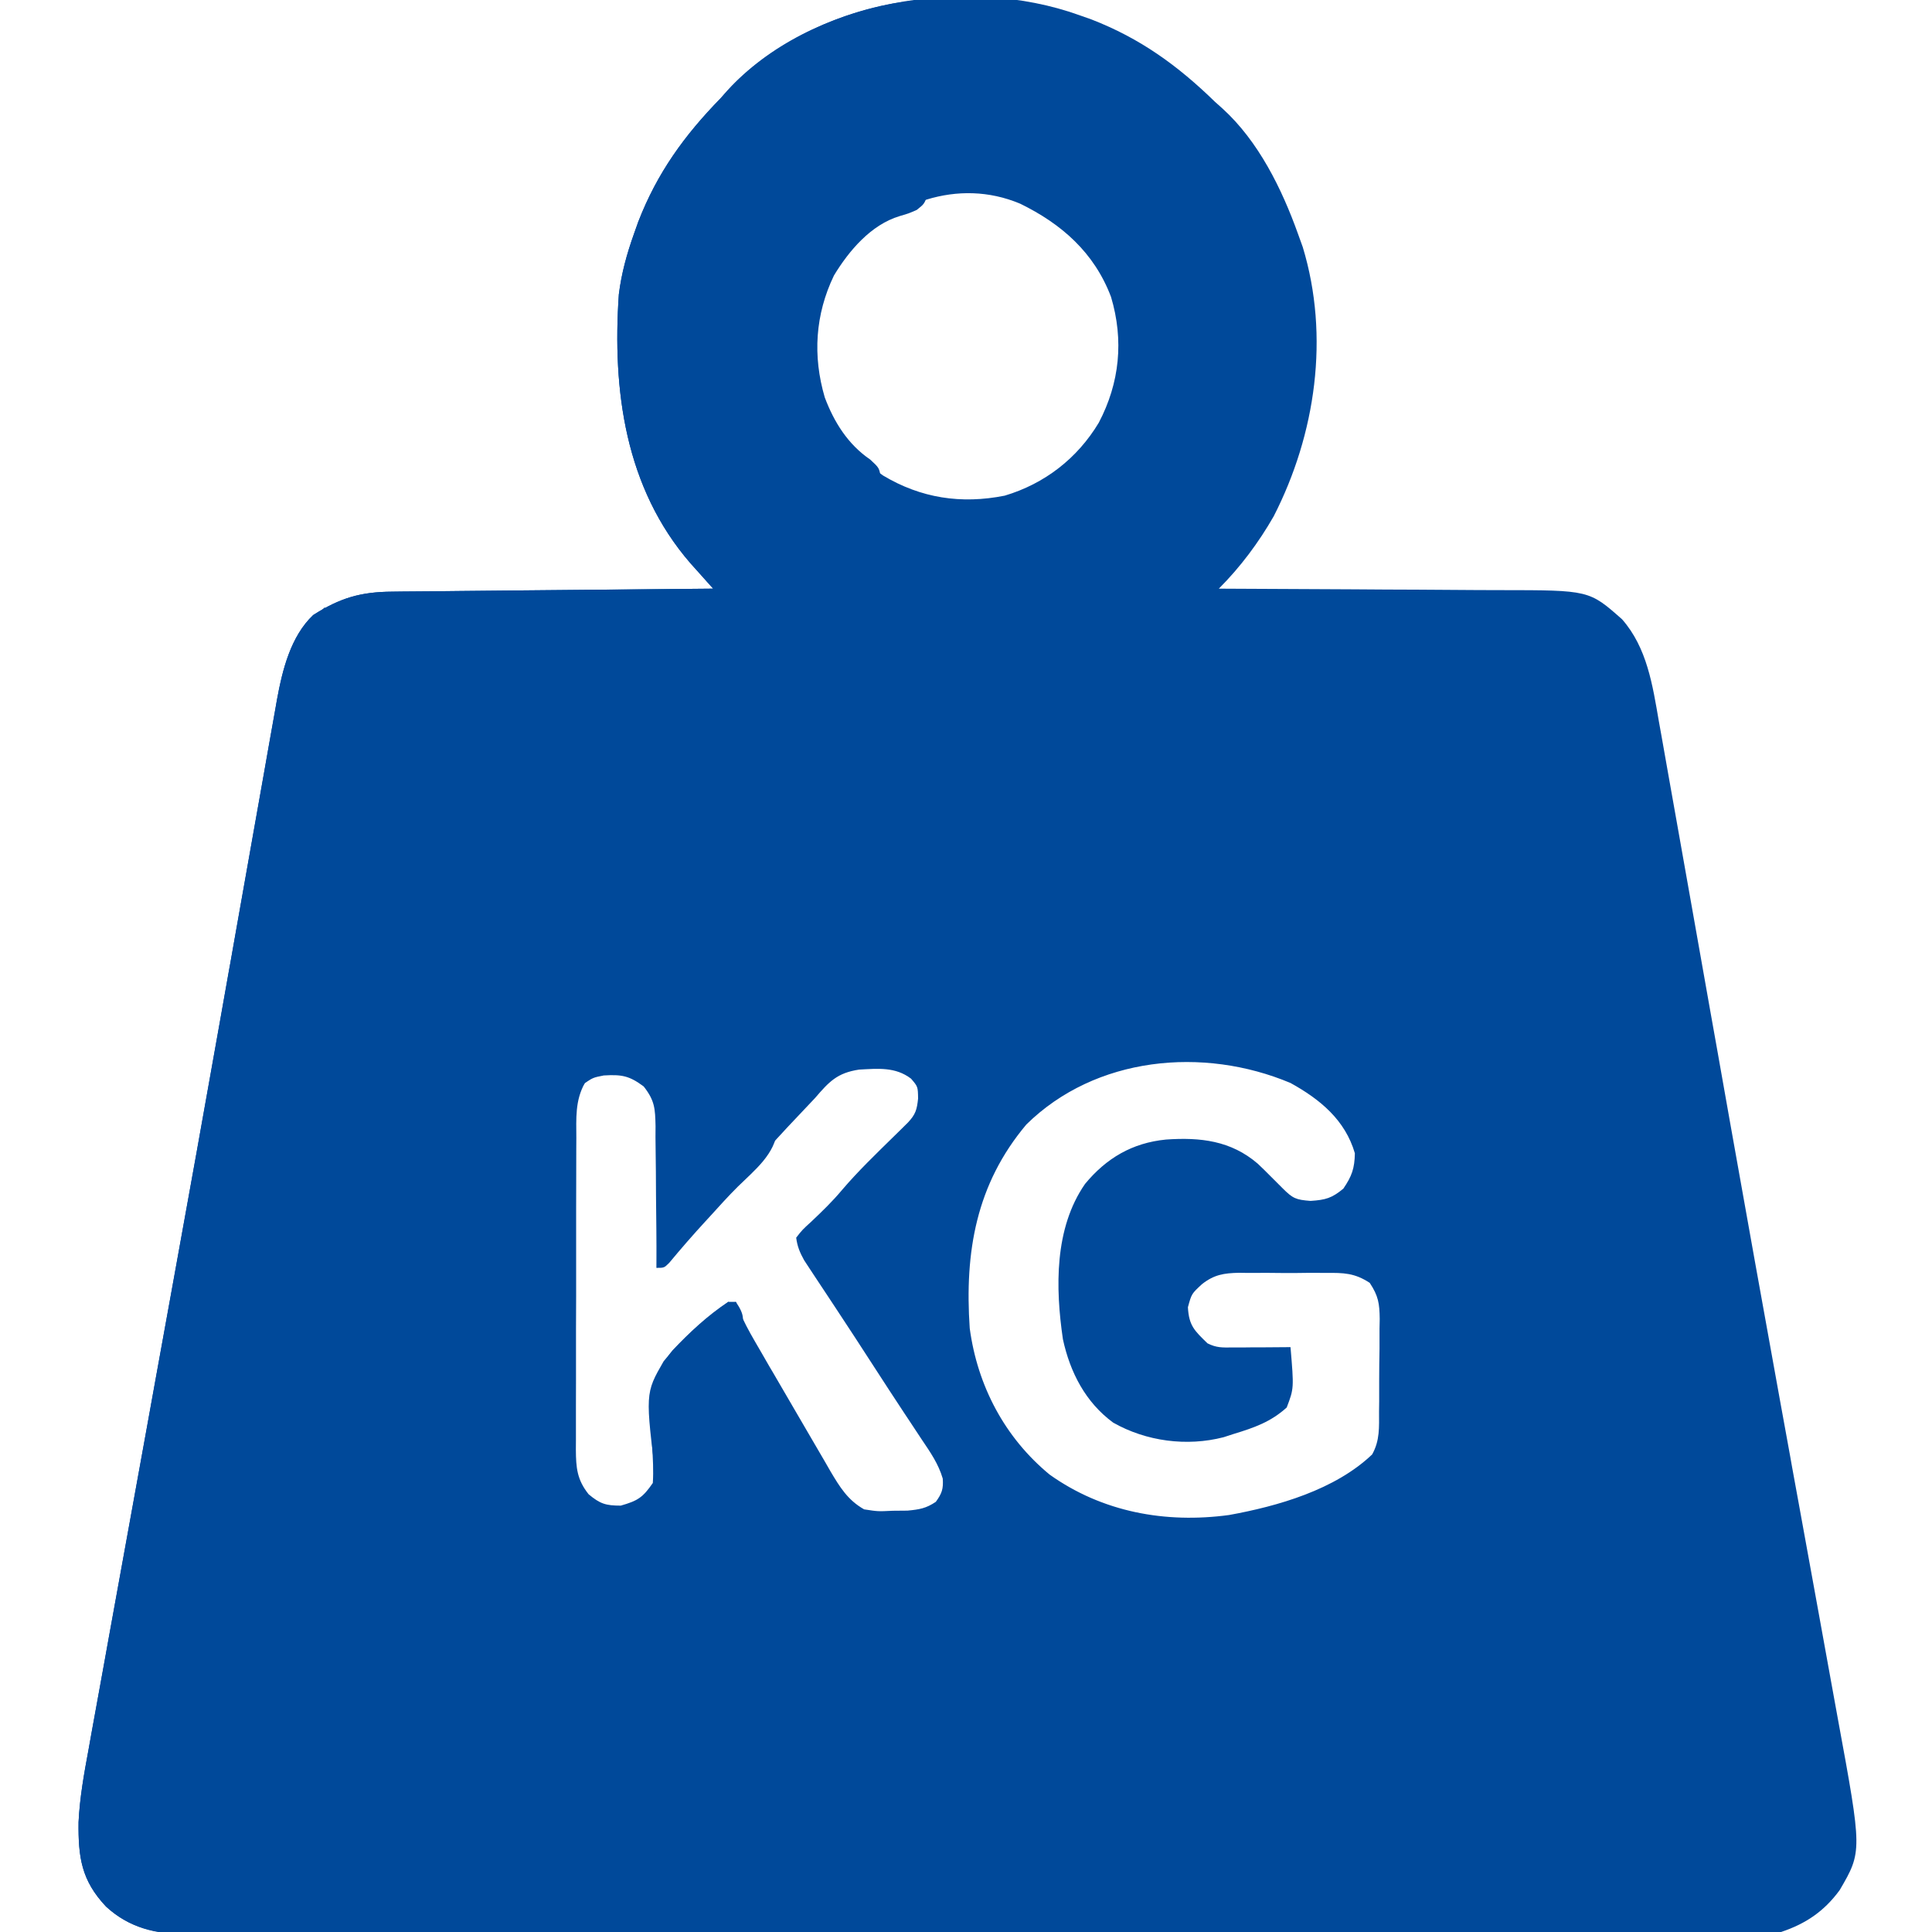 <?xml version="1.0" encoding="UTF-8"?> <svg xmlns="http://www.w3.org/2000/svg" width="29" height="29" viewBox="0 0 29 29" fill="none"><g clip-path="url(#clip0_173_3186)"><path d="M16.199 0.227C16.259 0.248 16.319 0.269 16.381 0.291C17.116 0.576 17.68 0.985 18.238 1.529C18.275 1.562 18.313 1.595 18.351 1.63C18.891 2.121 19.242 2.836 19.484 3.512C19.508 3.577 19.531 3.642 19.555 3.709C19.962 5.05 19.749 6.519 19.119 7.749C18.894 8.143 18.616 8.515 18.295 8.836C18.36 8.836 18.424 8.836 18.491 8.837C19.103 8.839 19.714 8.842 20.326 8.846C20.64 8.849 20.955 8.85 21.269 8.851C21.573 8.852 21.877 8.854 22.18 8.857C22.296 8.858 22.411 8.858 22.527 8.858C23.854 8.859 23.854 8.859 24.348 9.296C24.723 9.723 24.806 10.284 24.9 10.827C24.913 10.9 24.926 10.974 24.94 11.049C24.976 11.251 25.011 11.452 25.047 11.654C25.085 11.871 25.124 12.089 25.163 12.306C25.239 12.731 25.314 13.155 25.389 13.579C25.485 14.123 25.581 14.666 25.678 15.21C25.714 15.412 25.75 15.613 25.786 15.815C25.795 15.866 25.804 15.916 25.813 15.968C25.868 16.276 25.923 16.585 25.977 16.894C26.221 18.267 26.468 19.64 26.717 21.013C26.77 21.3 26.822 21.588 26.874 21.875C26.882 21.922 26.891 21.969 26.899 22.017C26.933 22.203 26.967 22.389 27.001 22.575C27.099 23.116 27.197 23.657 27.296 24.197C27.358 24.536 27.419 24.874 27.48 25.212C27.515 25.407 27.55 25.601 27.586 25.795C27.953 27.79 27.953 27.79 27.615 28.37C27.384 28.687 27.107 28.876 26.734 29C26.529 29.021 26.529 29.021 26.305 29.022C26.263 29.022 26.222 29.022 26.179 29.023C26.04 29.023 25.901 29.023 25.762 29.022C25.661 29.023 25.56 29.023 25.459 29.023C25.182 29.024 24.905 29.024 24.628 29.024C24.329 29.024 24.03 29.025 23.732 29.025C23.146 29.026 22.561 29.027 21.975 29.027C21.5 29.026 21.024 29.027 20.548 29.027C20.411 29.027 20.274 29.027 20.137 29.027C20.069 29.028 20.001 29.028 19.93 29.028C18.64 29.029 17.351 29.029 16.061 29.028C14.881 29.028 13.7 29.029 12.52 29.031C11.309 29.033 10.097 29.034 8.886 29.034C8.205 29.033 7.525 29.034 6.845 29.035C6.266 29.036 5.686 29.037 5.107 29.035C4.812 29.035 4.516 29.035 4.221 29.036C3.95 29.037 3.68 29.037 3.409 29.036C3.311 29.035 3.214 29.036 3.116 29.036C2.543 29.041 2.037 29.028 1.592 28.618C1.22 28.226 1.174 27.878 1.179 27.353C1.197 26.982 1.262 26.621 1.33 26.256C1.345 26.171 1.36 26.086 1.375 26.001C1.417 25.771 1.459 25.54 1.501 25.31C1.546 25.063 1.591 24.815 1.635 24.568C1.721 24.089 1.808 23.61 1.895 23.132C1.996 22.579 2.096 22.026 2.196 21.474C2.246 21.195 2.297 20.916 2.347 20.637C2.357 20.581 2.367 20.526 2.377 20.469C2.449 20.076 2.52 19.683 2.591 19.29C2.829 17.978 3.065 16.666 3.297 15.353C3.343 15.094 3.389 14.835 3.435 14.577C3.443 14.535 3.45 14.494 3.458 14.451C3.487 14.287 3.516 14.122 3.545 13.958C3.629 13.489 3.712 13.019 3.794 12.55C3.851 12.226 3.909 11.902 3.967 11.578C3.99 11.447 4.013 11.317 4.036 11.186C4.067 11.01 4.099 10.833 4.13 10.656C4.139 10.606 4.148 10.556 4.157 10.504C4.238 10.058 4.363 9.552 4.701 9.232C5.103 8.976 5.411 8.884 5.889 8.881C5.941 8.88 5.993 8.88 6.046 8.879C6.218 8.877 6.39 8.876 6.562 8.875C6.681 8.873 6.8 8.872 6.919 8.871C7.233 8.868 7.547 8.865 7.861 8.862C8.181 8.86 8.501 8.856 8.821 8.853C9.449 8.847 10.077 8.841 10.705 8.836C10.674 8.801 10.643 8.767 10.611 8.731C10.57 8.685 10.529 8.639 10.487 8.592C10.446 8.547 10.405 8.502 10.364 8.455C9.383 7.324 9.19 5.858 9.289 4.418C9.328 4.103 9.409 3.811 9.515 3.512C9.537 3.452 9.558 3.392 9.58 3.33C9.865 2.594 10.274 2.031 10.818 1.473C10.851 1.435 10.884 1.398 10.918 1.36C12.163 -0.007 14.514 -0.379 16.199 0.227ZM12.726 3.763C12.286 4.308 12.176 4.919 12.234 5.607C12.363 6.25 12.719 6.761 13.254 7.137C13.823 7.478 14.428 7.57 15.081 7.44C15.678 7.262 16.171 6.882 16.493 6.345C16.807 5.748 16.871 5.107 16.677 4.457C16.426 3.793 15.936 3.361 15.312 3.057C14.374 2.663 13.377 3.05 12.726 3.763ZM15.406 16.879C14.652 17.775 14.478 18.792 14.556 19.938C14.672 20.802 15.082 21.579 15.755 22.134C16.547 22.698 17.494 22.87 18.448 22.741C19.183 22.608 20.04 22.362 20.596 21.832C20.714 21.622 20.7 21.423 20.7 21.186C20.701 21.136 20.701 21.087 20.702 21.036C20.702 20.932 20.702 20.828 20.702 20.724C20.702 20.565 20.704 20.406 20.707 20.247C20.707 20.146 20.707 20.044 20.707 19.943C20.708 19.896 20.709 19.848 20.71 19.799C20.707 19.567 20.691 19.454 20.56 19.256C20.334 19.108 20.169 19.104 19.904 19.107C19.857 19.107 19.811 19.106 19.763 19.106C19.665 19.106 19.566 19.106 19.468 19.108C19.319 19.109 19.169 19.108 19.019 19.106C18.924 19.106 18.828 19.106 18.732 19.107C18.688 19.106 18.643 19.106 18.598 19.105C18.37 19.11 18.223 19.133 18.042 19.276C17.886 19.42 17.886 19.42 17.831 19.622C17.846 19.899 17.929 19.973 18.125 20.164C18.261 20.232 18.345 20.227 18.497 20.226C18.573 20.226 18.573 20.226 18.651 20.226C18.704 20.225 18.757 20.225 18.812 20.224C18.892 20.224 18.892 20.224 18.974 20.224C19.106 20.223 19.239 20.222 19.371 20.221C19.423 20.84 19.423 20.84 19.314 21.127C19.075 21.343 18.827 21.43 18.521 21.523C18.47 21.54 18.419 21.556 18.367 21.573C17.814 21.716 17.204 21.635 16.709 21.354C16.294 21.049 16.063 20.6 15.955 20.104C15.841 19.331 15.825 18.436 16.287 17.771C16.607 17.384 16.995 17.155 17.502 17.105C18.016 17.069 18.477 17.121 18.879 17.467C18.95 17.534 19.019 17.602 19.088 17.672C19.116 17.701 19.145 17.729 19.175 17.759C19.2 17.784 19.225 17.809 19.251 17.835C19.406 17.99 19.451 18.009 19.672 18.026C19.898 18.011 19.991 17.985 20.164 17.842C20.292 17.654 20.333 17.538 20.337 17.311C20.191 16.811 19.816 16.502 19.371 16.256C18.059 15.704 16.443 15.858 15.406 16.879ZM8.779 16.256C8.57 16.516 8.585 16.763 8.587 17.081C8.587 17.136 8.587 17.19 8.586 17.246C8.586 17.425 8.586 17.604 8.587 17.783C8.587 17.908 8.586 18.033 8.586 18.157C8.586 18.418 8.586 18.68 8.587 18.941C8.588 19.275 8.588 19.61 8.586 19.945C8.586 20.202 8.586 20.459 8.587 20.717C8.587 20.84 8.586 20.963 8.586 21.087C8.586 21.259 8.586 21.432 8.587 21.604C8.587 21.655 8.587 21.706 8.586 21.759C8.589 22.031 8.606 22.206 8.779 22.43C8.814 22.479 8.814 22.479 8.85 22.529C9.011 22.644 9.15 22.65 9.346 22.656C9.584 22.569 9.728 22.479 9.855 22.26C9.867 22.095 9.867 22.095 9.848 21.914C9.791 20.717 9.791 20.717 10.138 20.284C10.402 20.006 10.699 19.714 11.045 19.541C11.068 19.602 11.068 19.602 11.091 19.663C11.16 19.829 11.241 19.979 11.331 20.134C11.366 20.194 11.4 20.254 11.436 20.315C11.491 20.41 11.491 20.41 11.547 20.508C11.566 20.54 11.585 20.572 11.605 20.606C11.701 20.772 11.798 20.938 11.895 21.104C11.967 21.227 12.038 21.35 12.11 21.473C12.2 21.629 12.291 21.785 12.383 21.941C12.41 21.988 12.436 22.034 12.464 22.082C12.604 22.318 12.725 22.518 12.971 22.656C13.178 22.688 13.178 22.688 13.399 22.677C13.473 22.677 13.546 22.676 13.622 22.675C13.8 22.658 13.9 22.642 14.047 22.543C14.138 22.418 14.162 22.349 14.151 22.194C14.085 21.97 13.964 21.798 13.834 21.605C13.777 21.518 13.72 21.432 13.663 21.346C13.633 21.3 13.603 21.255 13.572 21.209C13.419 20.979 13.27 20.747 13.119 20.515C12.926 20.216 12.732 19.918 12.536 19.622C12.502 19.57 12.468 19.519 12.433 19.466C12.368 19.367 12.303 19.268 12.237 19.17C12.208 19.125 12.178 19.081 12.148 19.035C12.123 18.996 12.097 18.957 12.07 18.916C12.006 18.801 11.968 18.709 11.951 18.578C12.043 18.46 12.043 18.46 12.178 18.337C12.34 18.184 12.495 18.034 12.638 17.863C12.882 17.577 13.152 17.318 13.42 17.055C13.456 17.019 13.492 16.983 13.53 16.947C13.562 16.915 13.595 16.882 13.629 16.849C13.743 16.727 13.763 16.658 13.781 16.489C13.778 16.311 13.778 16.311 13.675 16.191C13.44 16.012 13.179 16.04 12.896 16.055C12.567 16.104 12.445 16.236 12.234 16.482C12.171 16.549 12.108 16.616 12.045 16.682C11.741 17.001 11.444 17.325 11.157 17.659C10.956 17.886 10.747 18.105 10.539 18.326C10.385 18.489 10.235 18.653 10.093 18.827C9.969 18.975 9.969 18.975 9.855 19.031C9.856 19 9.856 18.969 9.857 18.936C9.862 18.61 9.865 18.284 9.868 17.958C9.869 17.836 9.87 17.715 9.872 17.593C9.875 17.418 9.876 17.243 9.877 17.068C9.879 16.986 9.879 16.986 9.881 16.903C9.881 16.657 9.88 16.521 9.747 16.309C9.575 16.149 9.471 16.093 9.236 16.068C9.034 16.089 8.938 16.131 8.779 16.256Z" fill="#00499A"></path><path d="M14.065 -0.004C14.155 -0.003 14.155 -0.003 14.248 -0.002C14.294 -0.001 14.34 -0.001 14.387 4.38231e-06C14.342 0.299 14.296 0.598 14.251 0.897C14.236 0.998 14.22 1.1 14.205 1.201C14.154 1.537 14.102 1.873 14.047 2.209C14.04 2.252 14.033 2.296 14.026 2.34C14.007 2.459 13.987 2.578 13.966 2.697C13.954 2.764 13.943 2.831 13.931 2.899C13.877 3.059 13.877 3.059 13.761 3.151C13.64 3.204 13.64 3.204 13.503 3.244C13.073 3.374 12.744 3.762 12.518 4.135C12.236 4.721 12.197 5.342 12.38 5.965C12.52 6.338 12.729 6.671 13.062 6.898C13.197 7.023 13.197 7.023 13.22 7.164C13.21 7.246 13.21 7.246 13.2 7.329C13.188 7.428 13.188 7.428 13.176 7.528C13.165 7.605 13.153 7.683 13.141 7.76C13.134 7.803 13.127 7.846 13.121 7.891C13.072 8.199 13.02 8.506 12.966 8.814C12.913 9.11 12.862 9.407 12.811 9.704C12.801 9.765 12.79 9.825 12.779 9.887C12.679 10.469 12.584 11.05 12.489 11.633C12.473 11.731 12.457 11.83 12.441 11.928C12.417 12.079 12.393 12.229 12.368 12.38C12.273 12.97 12.177 13.561 12.08 14.151C12.051 14.328 12.023 14.504 11.994 14.68C11.985 14.736 11.976 14.791 11.966 14.848C11.949 14.956 11.931 15.064 11.914 15.172C11.873 15.425 11.831 15.677 11.787 15.93C11.775 15.999 11.775 15.999 11.763 16.071C11.748 16.157 11.733 16.243 11.718 16.329C11.681 16.541 11.662 16.742 11.668 16.957C11.637 17.324 11.325 17.566 11.076 17.811C10.933 17.953 10.798 18.103 10.663 18.252C10.624 18.295 10.624 18.295 10.584 18.338C10.399 18.539 10.22 18.745 10.045 18.956C9.969 19.031 9.969 19.031 9.856 19.031C9.856 19 9.855 18.969 9.855 18.936C9.854 18.61 9.851 18.284 9.847 17.958C9.846 17.836 9.845 17.715 9.845 17.593C9.844 17.418 9.842 17.243 9.839 17.068C9.839 16.986 9.839 16.986 9.84 16.903C9.834 16.64 9.829 16.521 9.662 16.308C9.445 16.147 9.333 16.127 9.063 16.143C8.906 16.174 8.906 16.174 8.779 16.256C8.631 16.518 8.65 16.789 8.651 17.081C8.65 17.136 8.65 17.19 8.65 17.246C8.649 17.425 8.649 17.604 8.649 17.783C8.649 17.908 8.649 18.033 8.648 18.157C8.648 18.418 8.648 18.68 8.648 18.941C8.649 19.275 8.648 19.61 8.646 19.945C8.645 20.202 8.645 20.459 8.646 20.717C8.646 20.84 8.645 20.963 8.645 21.087C8.644 21.259 8.644 21.432 8.645 21.604C8.645 21.655 8.644 21.706 8.644 21.759C8.646 22.029 8.66 22.21 8.836 22.43C9.008 22.573 9.092 22.6 9.318 22.6C9.572 22.527 9.648 22.48 9.799 22.26C9.811 22.073 9.8 21.892 9.789 21.705C9.761 21.167 9.743 20.706 10.094 20.27C10.348 20.002 10.622 19.744 10.932 19.541C10.969 19.541 11.007 19.541 11.045 19.541C11.184 19.749 11.162 19.796 11.123 20.037C11.112 20.107 11.1 20.177 11.089 20.25C11.074 20.335 11.06 20.419 11.045 20.504C11.032 20.579 11.032 20.579 11.019 20.656C10.943 21.096 10.943 21.096 10.903 21.314C10.853 21.598 10.807 21.881 10.768 22.167C10.698 22.666 10.611 23.162 10.526 23.658C10.342 24.722 10.165 25.786 9.993 26.852C9.911 27.363 9.826 27.874 9.736 28.384C9.726 28.444 9.716 28.503 9.705 28.565C9.68 28.71 9.654 28.855 9.629 29C8.679 29.007 7.729 29.012 6.778 29.015C6.337 29.016 5.896 29.018 5.454 29.021C5.07 29.024 4.685 29.026 4.3 29.027C4.096 29.027 3.893 29.028 3.689 29.03C3.462 29.032 3.234 29.032 3.006 29.032C2.939 29.033 2.872 29.034 2.804 29.035C2.334 29.032 1.946 28.942 1.591 28.618C1.222 28.224 1.174 27.879 1.179 27.353C1.197 26.982 1.262 26.621 1.33 26.256C1.345 26.171 1.361 26.086 1.376 26.001C1.417 25.771 1.459 25.54 1.501 25.31C1.547 25.063 1.591 24.815 1.635 24.568C1.722 24.089 1.809 23.61 1.896 23.132C1.996 22.579 2.096 22.026 2.196 21.474C2.247 21.195 2.297 20.916 2.347 20.637C2.357 20.581 2.367 20.526 2.378 20.469C2.449 20.076 2.52 19.683 2.591 19.29C2.829 17.978 3.065 16.666 3.298 15.353C3.343 15.094 3.389 14.835 3.435 14.577C3.443 14.535 3.45 14.494 3.458 14.451C3.487 14.287 3.516 14.122 3.545 13.958C3.629 13.489 3.712 13.019 3.795 12.55C3.852 12.226 3.909 11.902 3.967 11.578C3.991 11.447 4.014 11.317 4.036 11.186C4.067 11.01 4.099 10.833 4.131 10.656C4.139 10.606 4.148 10.556 4.157 10.504C4.239 10.058 4.363 9.552 4.701 9.232C5.103 8.976 5.411 8.884 5.889 8.881C5.941 8.88 5.993 8.88 6.046 8.879C6.218 8.877 6.39 8.876 6.562 8.875C6.681 8.873 6.801 8.872 6.92 8.871C7.233 8.868 7.547 8.865 7.861 8.862C8.181 8.86 8.501 8.856 8.821 8.853C9.449 8.847 10.077 8.841 10.705 8.836C10.674 8.801 10.643 8.767 10.611 8.731C10.57 8.685 10.529 8.639 10.487 8.592C10.446 8.547 10.406 8.502 10.364 8.455C9.384 7.324 9.19 5.858 9.289 4.418C9.329 4.103 9.409 3.811 9.516 3.512C9.537 3.452 9.558 3.392 9.58 3.33C9.865 2.594 10.274 2.031 10.819 1.473C10.852 1.435 10.885 1.398 10.919 1.36C11.66 0.546 12.976 -0.015 14.065 -0.004Z" fill="#00499A"></path><path d="M10.932 19.541C10.969 19.56 11.006 19.578 11.045 19.598C10.993 19.659 10.941 19.721 10.889 19.782C10.854 19.824 10.818 19.867 10.782 19.911C10.649 20.051 10.649 20.051 10.473 20.178C10.199 20.385 10.002 20.563 9.933 20.911C9.888 21.36 9.893 21.809 9.912 22.26C9.893 22.26 9.875 22.26 9.855 22.26C9.684 20.915 9.684 20.915 9.961 20.434C10.241 20.089 10.575 19.804 10.932 19.541Z" fill="#00499A"></path><path d="M4.871 9.119C4.908 9.138 4.946 9.157 4.984 9.176C4.835 9.325 4.685 9.475 4.531 9.629C4.531 9.459 4.531 9.459 4.669 9.31C4.717 9.266 4.765 9.222 4.814 9.176C4.833 9.157 4.852 9.138 4.871 9.119Z" fill="#00499A"></path></g><defs><clipPath id="clip0_173_3186"><rect width="29" height="29" fill="white"></rect></clipPath></defs></svg> 